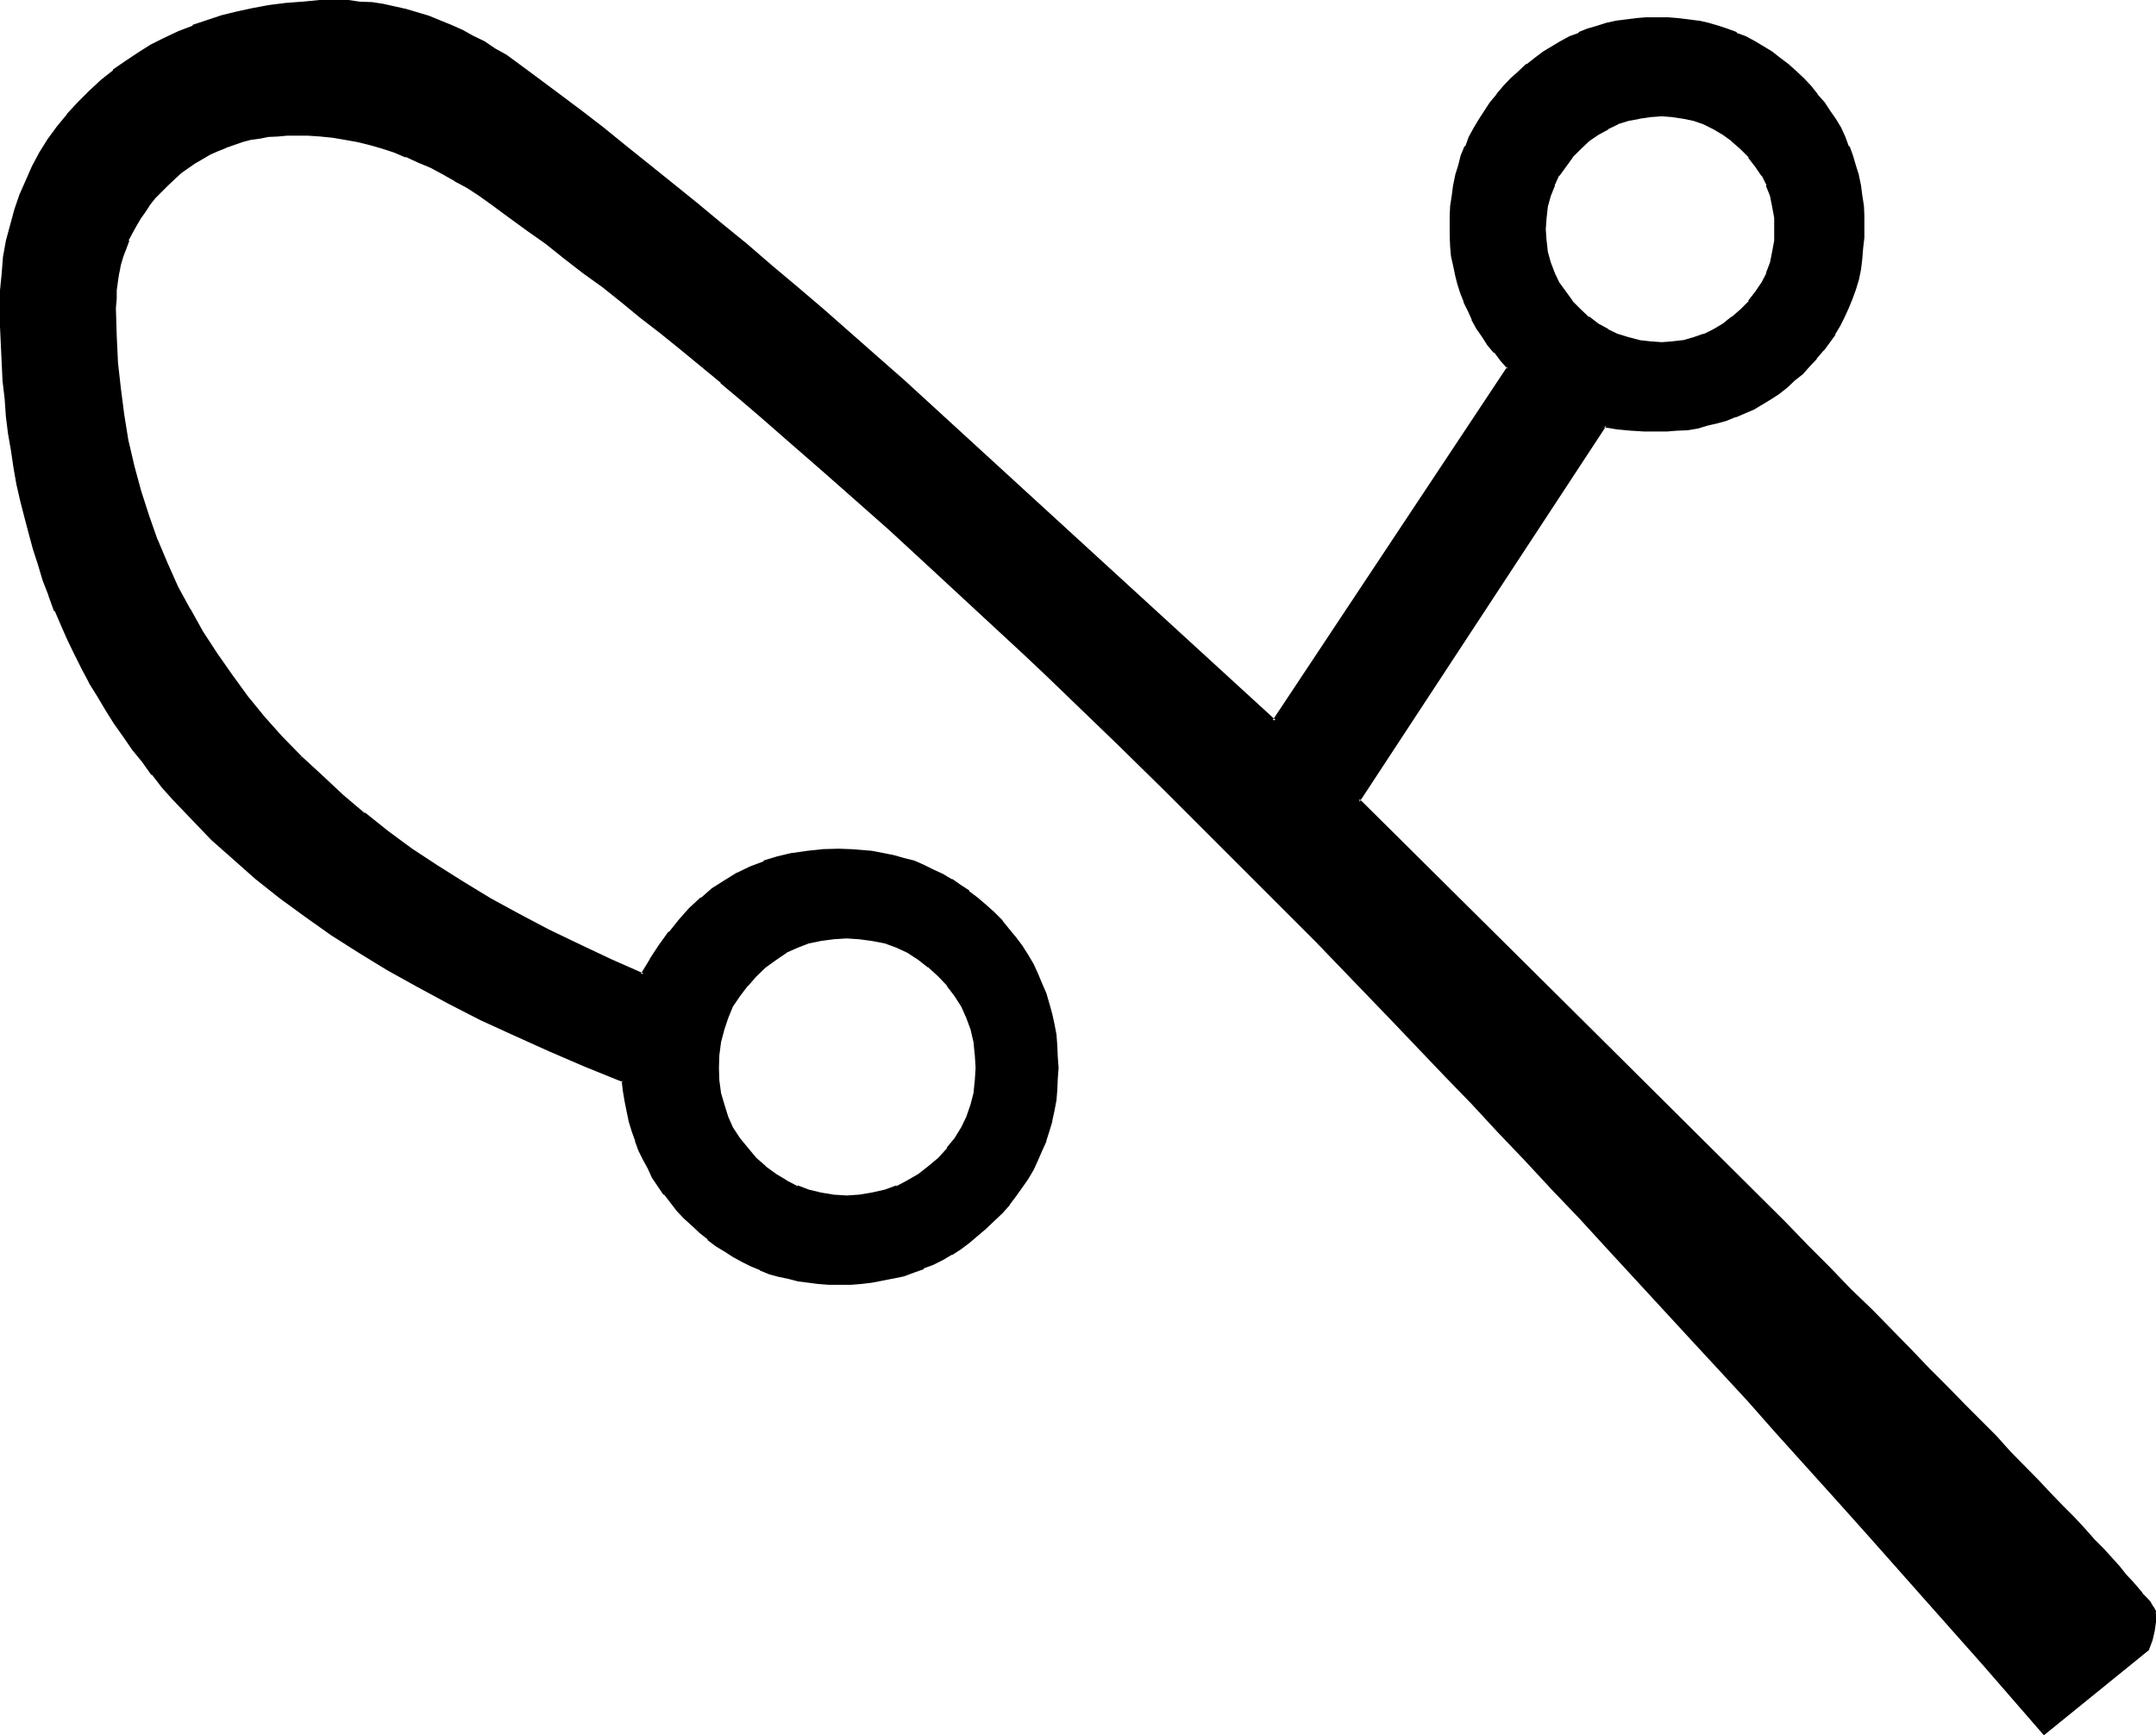 <?xml version="1.0" encoding="UTF-8" standalone="no"?>
<svg
   version="1.0"
   width="129.946mm"
   height="104.597mm"
   id="svg6"
   sodipodi:docname="Passing the River Aleph.wmf"
   xmlns:inkscape="http://www.inkscape.org/namespaces/inkscape"
   xmlns:sodipodi="http://sodipodi.sourceforge.net/DTD/sodipodi-0.dtd"
   xmlns="http://www.w3.org/2000/svg"
   xmlns:svg="http://www.w3.org/2000/svg">
  <sodipodi:namedview
     id="namedview6"
     pagecolor="#ffffff"
     bordercolor="#000000"
     borderopacity="0.25"
     inkscape:showpageshadow="2"
     inkscape:pageopacity="0.0"
     inkscape:pagecheckerboard="0"
     inkscape:deskcolor="#d1d1d1"
     inkscape:document-units="mm" />
  <defs
     id="defs1">
    <pattern
       id="WMFhbasepattern"
       patternUnits="userSpaceOnUse"
       width="6"
       height="6"
       x="0"
       y="0" />
  </defs>
  <path
     style="fill:#000000;fill-opacity:1;fill-rule:evenodd;stroke:none"
     d="m 490.848,367.488 -0.192,-0.288 -0.192,-0.48 -0.48,-0.672 -0.576,-0.768 -0.672,-0.96 -0.96,-1.152 -0.96,-1.344 -1.344,-1.44 -1.44,-1.44 -1.44,-1.728 -1.824,-2.016 -1.92,-2.112 -2.112,-2.016 -2.112,-2.496 -2.4,-2.592 -2.592,-2.496 -2.688,-2.976 -2.784,-3.072 -3.072,-3.072 -3.264,-3.36 -3.36,-3.552 -3.552,-3.552 -3.744,-3.936 -3.84,-3.84 -4.032,-4.224 -4.224,-4.128 -4.32,-4.608 -4.608,-4.512 -4.608,-4.704 -4.896,-4.992 -4.992,-4.992 -5.376,-5.376 -48.48,-48.288 -48.48,-48 56.064,-85.44 3.072,0.48 2.976,0.288 3.072,0.192 3.072,0.192 2.208,-0.192 h 2.304 l 2.4,-0.384 2.112,-0.288 2.304,-0.48 2.016,-0.672 2.304,-0.576 1.92,-0.672 4.032,-1.92 2.112,-0.96 1.824,-1.344 1.92,-1.248 1.728,-1.344 1.824,-1.44 1.728,-1.632 1.824,-1.632 1.44,-1.728 1.632,-1.824 1.248,-1.728 1.344,-1.92 1.152,-2.016 0.96,-1.92 0.96,-2.112 0.768,-2.112 0.672,-2.016 0.672,-2.304 0.48,-2.304 0.288,-2.208 0.384,-2.4 0.096,-2.496 v -2.592 -2.4 l -0.096,-2.208 -0.384,-2.496 -0.288,-2.208 -0.48,-2.304 -0.48,-2.208 -0.864,-2.112 -0.768,-2.112 -0.864,-2.112 -1.056,-1.92 -0.96,-2.112 -1.344,-1.92 -1.248,-1.824 -1.536,-1.92 -1.536,-1.824 -1.632,-1.728 -1.824,-1.632 -1.728,-1.632 -1.824,-1.44 -1.728,-1.248 -1.92,-1.344 -2.016,-1.152 -2.112,-0.96 -2.016,-0.96 -2.112,-0.768 -2.112,-0.864 -2.304,-0.48 -2.112,-0.48 -2.4,-0.48 -2.208,-0.096 -2.304,-0.192 -2.4,-0.192 -2.496,0.192 -2.4,0.192 -2.208,0.096 -2.304,0.48 -2.112,0.48 -2.208,0.48 -2.112,0.864 -1.92,0.768 -2.112,0.96 -2.112,0.96 -1.92,1.152 -2.016,1.344 -1.728,1.248 -1.92,1.44 -1.824,1.632 -1.728,1.632 -1.632,1.728 -1.632,1.824 -1.44,1.92 -1.344,1.824 -1.248,1.92 -1.152,2.112 -0.96,1.92 -0.96,2.112 -0.864,2.112 -0.768,2.112 -0.48,2.208 -0.48,2.304 -0.48,2.208 -0.192,2.496 -0.096,2.208 -0.192,2.4 0.192,2.304 v 2.304 l 0.288,2.016 0.288,2.304 0.48,2.112 0.672,2.112 0.672,1.92 0.672,2.112 0.96,1.92 0.96,1.92 1.152,1.92 1.056,2.016 1.344,1.92 1.248,1.728 1.632,1.824 1.44,1.728 -53.28,80.64 -42.24,-38.592 -42.336,-38.784 -6.144,-5.472 -6.144,-5.376 -5.952,-5.28 -5.952,-4.992 -5.952,-5.088 -5.664,-4.8 -5.664,-4.704 -5.568,-4.704 -5.472,-4.32 -5.472,-4.416 -5.184,-4.128 -5.184,-4.128 -5.184,-4.032 -4.8,-3.648 -4.992,-3.744 -4.896,-3.552 -2.4,-1.632 -2.4,-1.632 -2.592,-1.632 -2.4,-1.248 L 105.12,7.104 102.624,6.048 100.032,4.896 97.44,4.128 95.04,3.072 92.352,2.496 87.168,1.344 84.576,1.056 81.984,0.672 79.392,0.48 h -2.784 -3.84 l -3.84,0.384 -3.936,0.288 -3.744,0.48 -3.648,0.672 -3.552,0.672 -3.456,0.96 -3.36,1.152 -3.264,1.056 -3.168,1.344 -3.072,1.44 -3.072,1.632 -3.072,1.728 -2.784,2.016 -2.784,1.92 -2.688,2.208 -2.784,2.592 -2.592,2.592 -2.4,2.592 -2.304,2.88 -2.016,2.784 -1.824,3.072 -1.728,3.072 -1.536,3.264 -1.44,3.168 -1.152,3.456 -0.96,3.552 -0.768,3.552 -0.672,3.552 -0.48,3.744 -0.096,3.84 -0.192,4.032 0.192,4.224 v 4.224 l 0.096,4.032 0.384,4.128 0.288,4.032 0.48,3.936 0.48,4.032 0.48,3.84 0.768,3.936 0.672,3.648 0.864,3.744 0.768,3.936 0.96,3.552 1.152,3.648 1.152,3.552 1.152,3.456 1.248,3.552 1.248,3.36 1.536,3.36 1.44,3.264 1.632,3.264 1.536,3.168 1.824,3.264 1.728,3.072 1.824,3.072 1.92,3.072 2.112,3.072 2.112,2.88 2.208,2.976 2.304,2.688 2.304,2.976 2.4,2.688 4.32,4.704 4.512,4.512 4.896,4.512 5.184,4.416 5.28,4.128 5.856,4.224 5.856,4.224 6.24,4.032 6.624,4.032 6.816,3.936 7.104,3.84 7.296,3.744 7.776,3.552 7.872,3.552 8.256,3.552 8.544,3.168 0.192,2.592 0.48,2.304 0.288,2.304 0.672,2.208 0.672,2.304 0.576,2.208 0.96,2.112 0.864,2.112 1.152,1.92 1.056,2.112 2.592,3.744 2.976,3.744 1.632,1.728 1.728,1.632 1.824,1.632 1.728,1.632 1.824,1.248 1.92,1.248 1.92,1.344 2.112,0.96 1.92,0.96 2.112,0.96 2.112,0.864 2.112,0.576 2.112,0.48 2.208,0.48 2.304,0.384 2.208,0.288 2.496,0.192 h 2.208 2.592 l 2.592,-0.192 2.4,-0.288 2.496,-0.384 2.208,-0.48 2.4,-0.576 2.304,-0.864 2.208,-0.768 2.112,-0.96 2.112,-0.96 2.112,-1.344 2.112,-1.248 1.92,-1.344 1.92,-1.632 1.824,-1.536 1.92,-1.824 1.824,-1.728 1.536,-1.824 1.536,-1.92 1.44,-2.112 1.248,-1.92 1.152,-2.112 1.152,-1.92 0.96,-2.304 0.768,-2.112 0.864,-2.208 0.48,-2.304 0.48,-2.208 0.48,-2.496 0.288,-2.4 0.192,-2.4 v -2.592 -2.592 l -0.192,-2.4 -0.288,-2.496 -0.48,-2.4 -0.48,-2.4 -0.48,-2.304 -0.864,-2.208 -0.768,-2.304 -0.96,-2.112 -1.152,-2.208 -1.152,-2.112 -1.248,-1.92 -1.44,-2.016 -1.536,-1.92 -1.536,-1.92 -1.824,-1.728 -1.92,-1.824 -1.824,-1.632 -1.92,-1.44 -1.92,-1.44 -2.112,-1.344 -2.112,-1.056 -2.112,-1.152 -2.112,-0.96 -2.208,-0.864 -2.304,-0.768 -2.4,-0.48 -2.208,-0.48 -2.496,-0.48 -2.4,-0.384 -2.592,-0.096 h -2.592 l -3.552,0.096 -3.552,0.384 -3.36,0.48 -3.264,0.768 -3.264,0.96 -3.072,1.344 -2.88,1.248 -2.88,1.824 -2.784,1.728 -2.592,2.112 -2.592,2.4 -2.4,2.496 -2.208,2.688 -2.112,3.072 -2.112,3.264 -1.92,3.36 -7.488,-3.168 -7.104,-3.456 -6.912,-3.168 -6.816,-3.552 -6.432,-3.744 -6.144,-3.552 -6.048,-3.936 -5.76,-3.84 -5.664,-4.032 -5.184,-4.224 -5.184,-4.032 -4.704,-4.32 -4.704,-4.416 -4.128,-4.512 L 60,163.392 56.16,158.688 52.416,154.08 48.96,148.992 45.984,144 l -2.976,-4.992 -2.688,-5.184 -2.592,-5.28 -2.112,-5.568 -2.112,-5.28 -1.824,-5.664 -1.44,-5.664 -1.248,-5.856 -1.152,-5.76 -0.768,-5.952 -0.48,-6.144 -0.576,-6.144 v -6.336 -2.112 l 0.192,-2.112 0.192,-1.92 0.288,-1.92 0.48,-1.92 0.48,-2.016 0.672,-1.728 0.672,-1.824 0.768,-1.728 0.96,-1.632 0.96,-1.632 1.152,-1.728 1.152,-1.632 1.152,-1.44 1.44,-1.44 1.44,-1.536 1.44,-1.44 1.632,-1.248 1.632,-1.152 1.632,-1.152 1.632,-1.152 1.728,-0.768 1.824,-0.96 1.728,-0.672 1.92,-0.672 1.92,-0.576 2.016,-0.48 1.92,-0.384 2.112,-0.288 2.112,-0.288 2.112,-0.192 h 2.016 2.784 l 2.88,0.288 2.784,0.192 2.784,0.48 2.688,0.48 2.784,0.768 2.88,0.864 2.784,0.96 2.688,0.96 2.976,1.152 2.688,1.248 2.784,1.44 2.88,1.536 2.784,1.728 2.688,1.824 2.976,1.92 4.032,2.88 4.224,3.072 4.128,3.072 4.224,3.264 4.416,3.168 4.128,3.456 4.416,3.36 4.512,3.552 4.32,3.552 4.512,3.744 9.216,7.584 4.704,3.84 4.704,4.128 4.704,4.032 4.8,4.128 4.896,4.224 4.8,4.416 9.888,8.736 9.984,9.12 5.184,4.704 4.992,4.896 5.376,4.8 5.184,4.896 5.28,4.992 5.376,5.184 5.376,5.184 5.28,5.184 5.472,5.28 5.568,5.376 5.472,5.664 5.664,5.472 5.664,5.664 5.664,5.664 5.76,5.76 5.856,5.856 11.616,12.096 5.856,6.144 5.952,6.144 5.952,6.336 6.144,6.24 5.952,6.528 6.144,6.432 6.144,6.624 6.336,6.624 6.336,6.816 6.24,6.72 6.336,7.008 6.432,6.912 6.528,7.104 6.432,7.104 6.432,7.104 6.624,7.296 6.624,7.488 6.624,7.392 6.816,7.584 6.816,7.584 6.72,7.776 6.816,7.584 13.92,15.84 23.424,-19.104 0.672,-2.016 0.48,-2.112 0.288,-1.92 z m -276.864,-145.44 2.112,2.304 1.632,2.208 1.632,2.592 1.248,2.592 0.864,2.592 0.576,2.976 0.48,2.88 0.192,3.072 -0.192,3.072 -0.48,2.688 -0.576,2.784 -0.864,2.784 -1.248,2.4 -1.632,2.4 -1.632,2.4 -2.112,2.112 -2.208,2.112 -2.304,1.824 -2.592,1.44 -2.592,1.248 -2.688,0.96 -2.784,0.672 -3.072,0.384 -2.88,0.096 -3.072,-0.096 -2.784,-0.384 -2.784,-0.672 -2.688,-0.96 -2.592,-1.248 -2.304,-1.44 -2.4,-1.824 -2.208,-2.112 -2.016,-2.112 -1.728,-2.4 -1.632,-2.4 -1.152,-2.4 -0.96,-2.784 -0.672,-2.784 -0.48,-2.688 -0.096,-3.072 0.096,-3.072 0.48,-2.88 0.672,-2.976 0.96,-2.592 1.152,-2.592 1.632,-2.592 1.728,-2.208 2.016,-2.304 2.208,-2.112 2.4,-1.728 2.304,-1.44 2.592,-1.344 2.688,-0.768 2.784,-0.672 2.784,-0.48 3.072,-0.192 2.88,0.192 3.072,0.48 2.784,0.672 2.688,0.768 2.592,1.344 2.592,1.44 2.304,1.728 z m 182.784,-188.352 1.92,1.92 1.44,2.112 1.536,2.112 1.056,2.208 0.864,2.4 0.576,2.496 0.384,2.592 0.192,2.688 -0.192,2.784 -0.384,2.4 -0.576,2.592 -0.864,2.304 -1.056,2.208 -1.536,2.304 -1.44,1.92 -1.92,2.112 -2.112,1.728 -2.112,1.44 -2.112,1.344 -2.208,1.152 -2.304,0.768 -2.4,0.672 -2.4,0.288 -2.592,0.192 -2.592,-0.192 -2.592,-0.288 -2.592,-0.672 -2.4,-0.768 -2.304,-1.152 -2.208,-1.344 -2.112,-1.44 -1.92,-1.728 -2.016,-2.112 -1.536,-1.92 -1.344,-2.304 -1.152,-2.208 -0.768,-2.304 -0.672,-2.592 -0.288,-2.4 -0.192,-2.784 0.192,-2.688 0.288,-2.592 0.672,-2.496 0.768,-2.4 1.152,-2.208 1.344,-2.112 1.536,-2.112 2.016,-1.92 1.92,-1.824 2.112,-1.44 2.208,-1.44 2.304,-0.96 2.4,-0.864 2.592,-0.672 2.592,-0.288 2.592,-0.192 2.592,0.192 2.4,0.288 2.4,0.672 2.304,0.864 2.208,0.96 2.112,1.44 2.112,1.44 z"
     id="path1" />
  <path
     style="fill:#000000;fill-opacity:1;fill-rule:evenodd;stroke:none"
     d="m 213.696,222.432 2.112,2.208 -0.192,-0.096 1.824,2.4 1.536,2.4 1.152,2.592 0.96,2.592 0.672,2.88 0.288,2.976 v -0.192 l 0.192,3.072 -0.192,3.072 v -0.192 l -0.288,2.88 -0.672,2.592 -0.96,2.784 -1.152,2.4 -1.536,2.496 -1.824,2.208 h 0.192 l -2.112,2.304 -2.304,1.92 -2.208,1.728 -2.496,1.44 -2.496,1.344 v -0.192 l -2.592,0.96 -2.976,0.672 -2.88,0.48 -2.88,0.192 -3.072,-0.192 h 0.096 l -2.88,-0.48 -2.784,-0.672 -2.496,-0.96 v 0.192 l -2.592,-1.344 h 0.096 l -2.4,-1.44 -2.4,-1.728 h 0.096 l -2.208,-1.92 -1.92,-2.304 -1.824,-2.208 -1.632,-2.496 -1.056,-2.4 -0.864,-2.784 -0.768,-2.592 -0.384,-2.88 v 0.192 l -0.096,-3.072 0.096,-3.072 v 0.192 l 0.384,-2.976 0.768,-2.88 0.864,-2.592 1.056,-2.592 1.632,-2.4 1.824,-2.4 v 0.096 l 1.92,-2.208 2.208,-2.112 -0.096,0.096 2.4,-1.728 2.4,-1.632 h -0.096 l 2.592,-1.152 2.496,-0.96 2.784,-0.576 2.88,-0.384 h -0.096 l 3.072,-0.192 2.88,0.192 2.88,0.384 2.976,0.576 2.592,0.96 2.496,1.152 2.496,1.632 2.208,1.728 v -0.096 l 2.304,2.112 0.672,-0.672 -2.304,-1.92 v -0.192 l -2.4,-1.728 -2.496,-1.536 h -0.096 l -2.592,-1.248 -2.784,-0.96 -2.88,-0.672 -2.88,-0.48 h -0.192 -2.88 -3.072 l -2.976,0.48 -2.688,0.672 -2.784,0.96 -2.592,1.248 -2.4,1.536 -2.4,1.728 v 0.192 l -2.304,1.92 -1.92,2.304 h -0.192 l -1.728,2.4 -1.44,2.4 v 0.192 l -1.344,2.592 -0.96,2.688 -0.672,2.976 -0.48,2.88 v 3.072 3.072 l 0.48,2.88 0.672,2.784 0.96,2.592 v 0.096 l 1.344,2.496 v 0.096 l 1.44,2.496 1.728,2.208 0.192,0.192 1.92,2.112 2.304,2.112 2.4,1.728 2.4,1.632 2.592,1.152 v 0.096 l 2.784,0.864 2.688,0.672 2.976,0.48 3.072,0.096 2.88,-0.096 h 0.192 l 2.88,-0.48 2.88,-0.672 2.784,-0.864 v -0.096 l 2.592,-1.152 h 0.096 l 2.496,-1.632 2.4,-1.728 2.304,-2.112 1.92,-2.112 0.096,-0.192 1.824,-2.208 1.44,-2.496 v -0.096 l 1.344,-2.496 v -0.096 l 0.96,-2.592 0.576,-2.784 0.48,-2.88 v -3.072 -3.072 l -0.48,-2.88 -0.576,-2.976 -0.96,-2.688 -1.344,-2.592 v -0.192 l -1.44,-2.4 -1.824,-2.4 h -0.096 l -1.92,-2.304 z"
     id="path2" />
  <path
     style="fill:#000000;fill-opacity:1;fill-rule:evenodd;stroke:none"
     d="m 396.48,33.984 1.92,1.92 h -0.192 l 1.632,2.112 1.44,2.112 v -0.192 l 1.152,2.304 h -0.192 l 0.96,2.4 0.48,2.4 0.48,2.592 v -0.096 2.688 2.784 -0.192 l -0.48,2.592 -0.48,2.4 -0.96,2.496 0.192,-0.192 -1.152,2.208 -1.44,2.112 -1.632,2.112 h 0.192 l -1.92,1.92 -2.112,1.824 0.096,-0.192 -2.016,1.632 -2.112,1.248 -2.304,1.152 v -0.096 l -2.208,0.768 -2.304,0.672 -2.592,0.288 h 0.192 l -2.592,0.192 -2.592,-0.192 -2.592,-0.288 h 0.192 l -2.592,-0.672 -2.496,-0.768 0.192,0.096 -2.4,-1.152 h 0.192 l -2.304,-1.248 -2.112,-1.632 v 0.192 l -1.92,-1.824 -1.92,-1.92 h 0.096 l -1.536,-2.112 -1.536,-2.112 -1.056,-2.208 0.096,0.192 -0.96,-2.496 -0.672,-2.4 -0.288,-2.592 v 0.192 l -0.192,-2.784 0.192,-2.688 v 0.096 l 0.288,-2.592 0.672,-2.4 0.96,-2.4 h -0.096 l 1.056,-2.304 v 0.192 l 1.536,-2.112 1.536,-2.112 h -0.096 l 1.92,-1.92 1.92,-1.824 2.112,-1.44 2.304,-1.248 h -0.192 l 2.4,-1.152 h -0.192 l 2.496,-0.768 2.592,-0.48 h -0.192 l 2.592,-0.384 2.592,-0.192 2.592,0.192 h -0.192 l 2.592,0.384 2.304,0.48 2.208,0.768 2.304,1.152 2.112,1.248 2.016,1.44 h -0.096 l 2.112,1.824 0.576,-0.672 -2.016,-1.728 -2.112,-1.632 -2.112,-1.344 h -0.192 l -2.304,-0.96 v -0.096 l -2.208,-0.864 -2.4,-0.672 -2.592,-0.288 -2.592,-0.192 -2.592,0.192 h -0.192 l -2.592,0.288 -2.592,0.672 -2.208,0.864 -0.192,0.096 -2.208,0.96 -2.304,1.344 -2.112,1.632 h -0.192 l -1.92,1.728 -1.92,1.92 v 0.192 l -1.632,2.112 -1.44,2.112 -0.96,2.208 -0.192,0.192 -0.768,2.304 -0.672,2.592 -0.288,2.592 -0.192,2.688 0.192,2.784 0.288,2.592 0.672,2.4 0.768,2.4 h 0.192 l 0.96,2.304 V 64.8 l 1.44,2.112 1.632,2.112 1.92,2.112 1.92,1.632 0.192,0.192 2.112,1.44 2.304,1.44 2.208,0.96 h 0.192 l 2.208,0.96 2.592,0.48 2.592,0.384 h 0.192 l 2.592,0.096 2.592,-0.096 2.592,-0.384 2.4,-0.48 2.208,-0.96 2.304,-0.96 h 0.192 l 2.112,-1.44 2.112,-1.44 v -0.192 l 2.016,-1.632 1.824,-2.112 h 0.192 l 1.536,-2.112 1.344,-2.112 v -0.096 l 1.152,-2.304 h 0.096 l 0.864,-2.4 0.672,-2.4 0.288,-2.592 0.192,-2.784 -0.192,-2.688 -0.288,-2.592 -0.672,-2.592 -0.864,-2.304 -0.096,-0.192 -1.152,-2.208 -1.344,-2.112 -1.536,-2.112 -0.192,-0.192 -1.824,-1.92 z"
     id="path3" />
  <path
     style="fill:#000000;fill-opacity:1;fill-rule:evenodd;stroke:none"
     d="m 491.136,367.488 v -0.48 l -0.288,-0.48 v -0.096 l -0.48,-0.672 -0.48,-0.864 -0.864,-0.96 -0.96,-0.96 v -0.096 l -0.96,-1.152 -1.248,-1.44 -1.536,-1.632 -1.44,-1.824 -1.728,-1.92 -1.92,-2.112 -2.112,-2.112 -2.112,-2.4 -2.4,-2.592 -2.592,-2.592 -2.784,-2.88 -2.88,-3.072 -6.336,-6.432 -3.264,-3.648 -7.2,-7.2 -3.936,-4.032 -4.032,-4.032 -4.224,-4.416 -8.832,-9.024 -4.896,-4.704 -4.8,-4.992 -4.992,-4.992 -5.184,-5.376 -48.48,-48.192 -48.48,-48.096 v 0.672 l 56.256,-85.728 -0.576,0.384 2.976,0.48 3.072,0.288 3.072,0.192 h 3.072 2.208 l 2.304,-0.192 h 0.192 l 2.208,-0.096 2.304,-0.384 2.208,-0.672 2.112,-0.48 2.112,-0.576 2.112,-0.864 h 0.192 l 4.032,-1.728 1.92,-1.152 1.92,-1.152 1.92,-1.248 1.824,-1.44 1.728,-1.632 1.824,-1.44 1.632,-1.824 1.536,-1.632 v -0.096 l 1.536,-1.824 h 0.096 l 1.344,-1.824 1.248,-1.728 v -0.192 l 1.152,-1.92 0.96,-1.92 0.96,-2.112 0.864,-2.112 0.768,-2.112 0.672,-2.208 0.48,-2.304 0.288,-2.4 0.192,-2.4 0.288,-2.496 v -2.592 -2.4 l -0.096,-2.208 -0.384,-2.496 -0.288,-2.208 -0.48,-2.304 V 39.84 l -0.672,-2.112 -0.672,-2.304 -0.768,-2.112 h -0.192 l -0.768,-2.112 -0.96,-2.112 -1.152,-1.92 -1.344,-1.92 -1.248,-1.92 -1.632,-1.824 v -0.096 l -1.44,-1.824 -1.632,-1.728 -1.728,-1.632 -1.824,-1.632 -1.92,-1.44 -1.824,-1.44 -1.92,-1.152 -1.92,-1.152 -2.112,-1.152 -2.112,-0.768 V 7.296 l -2.112,-0.768 -2.016,-0.672 -2.304,-0.672 -2.112,-0.48 h -0.192 l -2.208,-0.288 -2.4,-0.288 -2.304,-0.192 h -2.4 -2.496 -0.096 l -2.304,0.192 -2.208,0.288 -2.304,0.288 -2.208,0.48 -2.112,0.672 -2.304,0.672 -1.92,0.768 v 0.192 l -2.112,0.768 -2.112,1.152 -1.92,1.152 -1.92,1.152 -1.92,1.44 -1.824,1.44 h -0.192 l -1.728,1.632 -1.824,1.632 -1.632,1.728 -1.536,1.824 v 0.096 l -1.536,1.824 -1.248,1.92 -1.248,1.92 -1.152,1.92 -1.152,2.112 -0.768,2.112 H 333.6 l -0.864,2.112 -0.576,2.304 -0.672,2.112 v 0.096 l -0.48,2.304 -0.288,2.208 -0.384,2.496 -0.096,2.208 v 2.4 2.304 l 0.096,2.304 0.192,2.208 0.48,2.112 0.48,2.304 0.48,1.92 0.672,2.112 0.768,1.92 v 0.192 l 0.96,1.92 0.864,1.92 v 0.192 l 1.056,1.92 1.344,1.92 1.152,1.824 1.44,1.728 h 0.192 l 1.44,1.92 1.632,1.824 -0.192,-0.48 -53.376,80.448 h 0.672 L 248.448,125.472 206.112,86.688 199.776,81.12 187.68,70.464 l -5.856,-4.992 -5.952,-4.992 -5.664,-4.896 -5.664,-4.608 -5.664,-4.704 -5.472,-4.416 -5.376,-4.32 -5.28,-4.224 -5.184,-4.224 -4.992,-3.84 -4.992,-3.744 -4.896,-3.648 -4.8,-3.552 L 115.392,12.48 112.8,11.04 110.4,9.408 107.808,8.16 105.408,6.816 102.816,5.664 100.224,4.608 97.632,3.552 95.04,2.784 92.448,2.016 87.264,0.864 84.768,0.48 81.984,0.384 79.392,0 h -2.784 -3.84 l -3.84,0.384 H 68.736 L 64.992,0.672 61.248,1.152 57.6,1.824 54.048,2.592 50.496,3.456 47.04,4.608 43.872,5.664 v 0.192 l -3.264,1.248 -3.264,1.536 -3.072,1.536 -2.88,1.824 0.48,0.768 2.88,-1.728 3.072,-1.632 3.072,-1.44 3.264,-1.44 v 0.096 l 3.264,-1.248 3.36,-0.96 3.36,-0.96 3.552,-0.864 3.744,-0.576 3.552,-0.48 3.936,-0.384 3.84,-0.096 3.84,-0.192 2.784,0.192 2.592,0.096 h -0.192 l 2.784,0.192 2.592,0.48 5.184,1.152 H 92.16 l 2.784,0.576 2.4,0.864 2.592,0.96 2.592,0.96 2.4,1.152 2.592,1.248 2.4,1.44 2.4,1.536 2.592,1.536 2.496,1.824 4.8,3.552 4.896,3.552 4.992,3.84 4.992,3.936 5.184,4.032 5.28,4.224 5.376,4.32 5.472,4.416 5.472,4.608 5.856,4.704 h -0.192 l 5.856,4.896 5.76,4.992 6.048,4.992 12.096,10.656 6.144,5.472 42.528,38.784 42.336,38.976 53.76,-81.312 -1.728,-2.016 v 0.096 l -1.44,-1.92 h 0.096 l -1.44,-1.824 -1.248,-1.728 -1.152,-1.92 -1.152,-1.92 -0.96,-2.016 -0.768,-1.92 -0.672,-2.112 -0.864,-1.92 -0.48,-2.112 -0.48,-2.112 -0.288,-2.112 -0.288,-2.016 -0.192,-2.304 v -2.304 -2.4 0.192 l 0.192,-2.4 0.288,-2.496 0.288,-2.208 0.48,-2.304 v 0.192 l 0.672,-2.304 0.864,-2.112 0.768,-2.016 h -0.192 l 0.96,-2.112 0.96,-2.016 1.152,-1.92 1.344,-1.92 1.248,-1.92 1.44,-1.824 1.632,-1.728 1.632,-1.824 1.824,-1.536 1.728,-1.632 1.824,-1.44 1.92,-1.344 1.92,-1.248 h -0.192 l 1.92,-1.152 2.112,-0.96 2.112,-0.96 1.92,-0.672 2.112,-0.864 2.112,-0.576 2.304,-0.48 2.208,-0.384 2.304,-0.288 2.208,-0.192 h 2.496 2.4 -0.192 l 2.496,0.192 2.208,0.288 2.304,0.384 2.208,0.48 2.112,0.576 2.304,0.864 2.112,0.672 h -0.192 l 2.112,0.96 2.112,0.96 1.92,1.152 h -0.192 l 1.92,1.248 1.824,1.344 1.92,1.44 h -0.192 l 1.824,1.632 1.728,1.536 1.632,1.824 1.632,1.728 1.44,1.824 h -0.096 l 1.44,1.92 1.152,1.92 1.056,1.92 1.152,2.016 0.768,2.112 h -0.096 l 0.768,2.016 0.864,2.112 0.48,2.304 v -0.192 l 0.48,2.304 0.48,2.208 0.288,2.496 v 2.208 l 0.192,2.4 -0.192,2.592 -0.192,2.496 -0.096,2.4 -0.48,2.208 -0.48,2.304 -0.48,2.112 -0.864,2.112 -0.768,2.112 -0.864,2.112 -1.056,1.92 -0.96,1.92 -1.344,1.728 -1.44,1.824 h 0.192 l -1.536,1.728 -1.536,1.824 -1.824,1.632 -1.728,1.632 h 0.096 l -1.728,1.44 v -0.192 l -1.92,1.44 -1.824,1.344 -1.92,1.056 -1.92,1.152 -4.032,1.824 h 0.096 l -2.112,0.768 -2.208,0.672 -2.112,0.48 -2.112,0.48 -2.304,0.288 -2.208,0.384 -2.304,0.096 h -2.208 -3.072 l -3.072,-0.096 h 0.096 l -3.072,-0.48 -3.168,-0.48 -56.544,86.112 48.768,48.192 48.48,48.288 5.376,5.184 4.992,5.184 4.8,4.992 4.704,4.704 8.928,9.024 4.128,4.224 4.032,4.128 3.936,3.936 7.296,7.392 3.36,3.552 6.336,6.528 2.688,3.072 2.784,2.88 2.592,2.592 2.4,2.592 2.112,2.4 2.112,2.112 1.92,2.112 1.824,1.92 1.536,1.632 1.344,1.632 1.248,1.44 0.96,1.248 1.056,0.96 0.576,0.96 0.672,0.864 0.48,0.672 0.192,0.48 v -0.192 0.288 z"
     id="path4" />
  <path
     style="fill:#000000;fill-opacity:1;fill-rule:evenodd;stroke:none"
     d="m 31.392,12 -2.88,1.92 -2.784,1.92 v 0.192 l -2.688,2.112 -2.784,2.592 -2.592,2.592 -2.4,2.592 v 0.096 l -2.304,2.784 -2.112,2.88 -1.92,3.072 -1.632,3.072 -1.44,3.264 -1.44,3.264 -1.152,3.36 -0.96,3.552 -0.96,3.552 L 0.672,58.56 0.384,62.304 0,66.144 v 4.032 4.224 l 0.192,4.224 0.192,4.032 0.192,4.128 0.48,4.032 0.288,4.128 0.48,3.84 0.672,3.84 0.576,3.936 0.672,3.84 0.864,3.744 0.96,3.744 0.96,3.648 0.96,3.552 1.152,3.552 1.056,3.552 1.344,3.456 v 0.096 l 1.248,3.456 h 0.192 l 1.44,3.36 1.44,3.264 1.536,3.168 1.728,3.456 1.632,3.072 v 0.096 l 1.92,3.072 1.824,3.072 1.92,3.072 2.112,2.976 2.112,3.072 2.208,2.688 2.112,2.976 h 0.192 l 2.208,2.88 2.496,2.784 4.32,4.512 4.512,4.704 4.896,4.32 5.088,4.512 5.568,4.416 5.664,4.128 5.952,4.224 6.336,4.032 6.432,3.936 6.912,3.84 7.104,3.84 7.296,3.744 7.776,3.552 7.872,3.552 8.256,3.552 8.544,3.456 -0.288,-0.384 0.288,2.4 0.384,2.304 0.48,2.4 0.48,2.304 0.672,2.208 0.768,2.112 v 0.192 l 0.768,2.112 1.056,2.112 1.056,1.92 0.96,2.112 2.592,3.84 h 0.192 l 2.88,3.744 1.632,1.728 1.824,1.632 1.728,1.632 1.824,1.44 v 0.192 l 1.92,1.44 1.92,1.152 1.92,1.248 2.112,1.152 1.92,0.96 2.112,0.864 v 0.096 l 2.112,0.864 2.112,0.576 2.304,0.48 2.208,0.576 2.304,0.288 2.208,0.288 2.496,0.192 h 2.208 2.592 0.192 l 2.4,-0.192 2.4,-0.288 2.496,-0.48 2.4,-0.48 2.4,-0.48 2.304,-0.864 2.208,-0.768 v -0.192 l 2.112,-0.768 2.304,-1.152 1.92,-1.152 h 0.192 l 1.92,-1.248 1.92,-1.44 1.92,-1.632 1.92,-1.632 1.92,-1.824 1.824,-1.728 1.632,-1.824 v -0.096 l 1.44,-1.92 1.44,-2.016 1.344,-1.92 1.248,-2.112 0.96,-2.112 0.96,-2.208 0.96,-2.112 v -0.192 l 0.672,-2.112 0.672,-2.208 v -0.192 l 0.48,-2.208 0.48,-2.496 0.192,-2.4 0.096,-2.4 0.192,-2.592 -0.192,-2.592 -0.096,-2.4 -0.192,-2.592 -0.48,-2.496 -0.48,-2.208 -0.672,-2.4 -0.672,-2.304 -0.96,-2.208 -0.96,-2.304 -0.96,-2.112 -1.248,-2.112 -1.344,-2.112 -1.44,-1.92 -1.44,-1.728 -1.632,-2.016 v -0.096 l -1.824,-1.824 -1.92,-1.728 -1.92,-1.632 -1.92,-1.44 v -0.192 l -1.92,-1.248 -1.92,-1.344 h -0.192 l -1.92,-1.152 -2.304,-1.056 -2.112,-1.056 -2.208,-0.96 -2.304,-0.576 -2.4,-0.672 -2.4,-0.48 -2.496,-0.48 -2.4,-0.192 -2.4,-0.192 h -0.192 l -2.592,-0.096 -3.552,0.096 -3.552,0.384 -3.36,0.48 h -0.192 l -3.264,0.768 -3.168,0.96 v 0.192 l -3.072,1.152 -2.976,1.44 h -0.096 l -2.784,1.728 -2.88,1.824 -2.4,2.112 h -0.192 l -2.592,2.4 -2.304,2.592 -2.208,2.784 h -0.192 l -2.208,3.072 -2.016,3.072 v 0.096 l -2.112,3.456 0.672,-0.192 -7.392,-3.264 -7.104,-3.36 -7.008,-3.36 -6.72,-3.552 -6.528,-3.552 -6.144,-3.744 -5.952,-3.744 -5.856,-3.84 -5.472,-4.032 -5.28,-4.224 v 0.192 l -4.992,-4.224 -4.704,-4.416 -4.704,-4.32 -0.48,0.48 4.512,4.512 4.8,4.32 5.088,4.128 v 0.096 l 5.28,4.032 5.472,4.032 5.856,3.936 5.952,3.84 6.144,3.744 h 0.192 l 6.432,3.552 6.816,3.552 6.816,3.36 7.2,3.456 7.776,3.168 2.112,-3.648 2.112,-3.072 2.304,-3.072 h -0.192 l 2.208,-2.784 2.496,-2.592 2.592,-2.208 2.592,-2.112 v 0.096 l 2.688,-1.92 2.784,-1.632 2.88,-1.44 3.072,-1.248 v 0.096 l 3.072,-0.96 3.36,-0.768 3.456,-0.672 3.36,-0.288 h 3.552 2.592 l 2.4,0.096 2.592,0.384 2.496,0.288 2.208,0.48 2.304,0.672 2.208,0.768 2.304,0.864 2.112,0.768 2.112,1.152 2.016,1.152 2.016,1.248 1.92,1.44 1.92,1.536 1.92,1.536 1.824,1.824 1.728,1.728 1.632,2.016 1.44,1.728 1.44,1.92 1.152,2.112 1.344,2.112 v -0.192 l 0.96,2.304 1.152,2.112 h -0.192 l 0.768,2.208 0.864,2.304 0.576,2.304 0.48,2.208 0.384,2.4 0.288,2.496 0.192,2.592 v -0.192 l 0.192,2.592 -0.192,2.592 -0.192,2.4 -0.288,2.304 -0.384,2.4 -0.48,2.4 v -0.192 l -0.576,2.304 -0.864,2.304 -0.768,2.016 h 0.192 l -1.152,2.112 -0.96,2.112 -1.344,2.112 -1.152,1.92 -1.44,1.92 -1.632,2.016 h 0.192 l -1.632,1.728 -1.728,1.92 -1.824,1.824 -1.92,1.44 -1.92,1.632 v -0.192 l -1.92,1.44 -2.016,1.344 -2.016,1.152 -2.112,1.056 -2.112,0.96 v -0.096 l -2.304,0.96 -2.208,0.672 -2.304,0.576 -2.208,0.48 -2.496,0.48 -2.592,0.192 -2.4,0.192 -2.592,0.192 -2.208,-0.192 h -2.496 0.192 l -2.304,-0.384 -2.4,-0.48 -2.112,-0.288 -2.112,-0.672 -2.016,-0.576 -2.304,-0.864 0.192,0.192 -2.112,-0.96 -1.92,-0.96 -2.112,-0.96 h 0.096 l -1.92,-1.344 -1.92,-1.248 -1.92,-1.536 v 0.192 l -1.824,-1.632 -1.728,-1.632 -1.632,-1.536 -1.632,-1.824 v 0.192 l -3.072,-3.744 h 0.192 l -2.592,-3.84 v 0.096 l -1.152,-2.016 -0.96,-2.016 -0.96,-2.112 -0.864,-2.016 -0.576,-2.112 -0.864,-2.304 -0.48,-2.208 -0.48,-2.304 -0.288,-2.4 -0.384,-2.592 -8.64,-3.552 -8.256,-3.456 -7.968,-3.552 -7.584,-3.648 -7.392,-3.744 -7.104,-3.744 -6.816,-3.84 -6.432,-4.032 -6.336,-4.032 -5.952,-4.224 -5.664,-4.224 -5.472,-4.224 h 0.096 l -5.184,-4.32 -4.8,-4.512 -4.704,-4.512 -4.224,-4.704 -2.4,-2.784 -2.4,-2.88 0.096,0.192 -2.208,-2.976 -2.304,-2.688 -2.112,-3.072 -1.92,-2.976 -1.92,-3.072 -1.92,-3.072 -1.824,-3.072 -1.728,-3.168 -1.632,-3.264 -1.44,-3.264 -1.632,-3.168 -1.44,-3.456 h 0.096 l -1.44,-3.36 -1.248,-3.552 -1.152,-3.36 -1.152,-3.552 -0.96,-3.744 -0.96,-3.552 -0.768,-3.744 -0.864,-3.744 -0.768,-3.84 -0.672,-3.744 -0.48,-3.84 -0.48,-4.032 -0.48,-4.032 -0.288,-4.032 v 0.096 L 1.152,82.656 1.056,78.624 0.864,74.4 v -4.224 -4.032 0.192 L 1.152,62.4 1.632,58.656 2.304,55.008 3.072,51.456 4.128,48 5.184,44.64 6.528,41.376 7.968,38.208 9.696,35.136 v 0.096 l 2.016,-3.072 1.92,-2.88 2.208,-2.784 2.304,-2.688 2.784,-2.4 2.688,-2.592 H 23.52 l 2.688,-2.304 v 0.192 l 2.784,-2.112 2.88,-1.824 z"
     id="path5" />
  <path
     style="fill:#000000;fill-opacity:1;fill-rule:evenodd;stroke:none"
     d="m 68.736,172.32 -4.416,-4.512 -4.032,-4.512 -3.84,-4.704 -3.552,-4.896 -3.36,-4.8 -3.264,-4.992 -2.88,-5.184 v 0.096 l -2.784,-5.088 -2.4,-5.376 -2.304,-5.472 v 0.096 l -1.92,-5.472 -1.824,-5.664 -1.536,-5.664 -1.344,-5.76 v 0.096 L 28.32,94.56 27.552,88.608 26.88,82.656 26.592,76.512 26.4,70.176 26.592,68.064 v -2.112 0.192 l 0.288,-2.112 0.288,-1.92 v 0.192 l 0.384,-2.016 0.576,-1.92 0.672,-1.728 0.672,-1.824 H 29.28 l 0.864,-1.632 0.96,-1.728 0.96,-1.632 1.152,-1.632 1.056,-1.632 1.152,-1.44 1.44,-1.44 1.44,-1.44 1.536,-1.44 1.44,-1.344 1.632,-1.152 1.536,-1.056 1.824,-1.056 1.632,-0.96 1.728,-0.768 1.92,-0.768 h -0.096 l 1.92,-0.672 1.92,-0.672 1.824,-0.48 2.112,-0.288 1.92,-0.384 2.112,-0.096 2.112,-0.192 h 2.016 2.784 l 2.88,0.192 H 72.96 l 2.88,0.288 2.784,0.48 2.688,0.48 2.784,0.672 2.688,0.768 2.976,0.96 2.688,1.152 -0.096,-0.192 2.88,1.344 2.784,1.152 2.688,1.44 2.88,1.632 h -0.096 l 2.88,1.536 2.784,1.824 2.688,1.92 4.032,2.976 4.224,3.072 4.224,2.976 4.32,3.456 4.224,3.264 4.416,3.168 4.32,3.456 4.32,3.552 4.608,3.552 4.512,3.648 9.216,7.584 h -0.192 l 4.704,3.936 4.704,4.032 4.608,4.032 9.696,8.448 4.896,4.32 9.888,8.736 9.984,9.216 15.552,14.4 5.184,4.8 5.28,4.992 5.376,5.184 10.752,10.368 5.376,5.28 5.472,5.376 5.472,5.472 5.664,5.664 11.328,11.328 5.856,5.856 5.76,5.76 17.472,18.144 5.952,6.24 6.048,6.336 6.144,6.336 5.952,6.432 6.144,6.432 6.144,6.624 6.336,6.624 6.24,6.816 19.104,20.736 12.96,14.016 6.432,7.296 13.248,14.688 6.624,7.392 6.816,7.68 6.72,7.584 6.816,7.68 6.816,7.68 14.016,16.128 23.904,-19.392 0.864,-2.304 0.48,-2.112 0.288,-2.016 v -2.016 h -0.768 l -0.192,2.016 v -0.192 l -0.288,2.112 v -0.192 l -0.48,2.112 -0.672,2.208 0.192,-0.288 -23.52,19.104 h 0.672 l -13.92,-15.744 -6.72,-7.68 -6.816,-7.776 -6.816,-7.584 -6.72,-7.488 -6.624,-7.584 -13.248,-14.688 -6.528,-7.104 -12.864,-14.208 -19.296,-20.736 -6.144,-6.72 -6.24,-6.624 -6.144,-6.624 -6.144,-6.528 -6.048,-6.432 -6.144,-6.336 -5.952,-6.24 -5.952,-6.144 -17.664,-18.144 -5.76,-5.952 -5.664,-5.856 -11.328,-11.328 -5.664,-5.472 -5.472,-5.472 -5.472,-5.472 -5.568,-5.376 -10.656,-10.368 -5.28,-5.088 -5.376,-5.088 -5.184,-4.8 -15.456,-14.4 -10.08,-9.216 -9.792,-8.736 -4.896,-4.32 -9.696,-8.448 -4.704,-4.032 -4.608,-4.032 -4.704,-3.84 -9.216,-7.584 -4.512,-3.744 -4.512,-3.552 -4.416,-3.552 -4.32,-3.456 -4.416,-3.36 -4.224,-3.264 -4.32,-3.168 -4.224,-3.072 -4.032,-3.072 -4.224,-3.072 -2.688,-1.824 -2.784,-1.728 -2.88,-1.824 -2.88,-1.44 -2.784,-1.44 -2.784,-1.344 -2.688,-1.056 -0.192,-0.192 -2.784,-0.96 -2.688,-0.96 -2.976,-0.864 -2.688,-0.576 -2.88,-0.672 -2.784,-0.288 -2.784,-0.384 -2.88,-0.096 -2.784,-0.192 -2.016,0.192 h -2.112 -0.192 l -2.112,0.288 -1.92,0.288 -2.112,0.384 -1.92,0.48 -1.92,0.576 -1.824,0.672 -0.192,0.192 -1.728,0.672 -1.824,0.768 -1.728,0.96 -1.824,0.96 -1.632,1.152 -1.536,1.248 -1.44,1.344 h -0.192 l -1.44,1.44 -1.44,1.44 -1.344,1.44 -1.248,1.632 -1.344,1.632 -0.96,1.632 -1.152,1.632 v 0.096 l -0.768,1.632 -0.864,1.824 h -0.096 l -0.672,1.728 -0.48,1.92 -0.672,1.824 -0.48,1.92 -0.192,2.112 -0.288,1.92 -0.192,2.112 v 2.112 l 0.192,6.336 0.288,6.144 0.576,6.144 0.96,5.952 0.96,5.76 v 0.192 l 1.248,5.664 1.632,5.856 1.824,5.664 1.92,5.28 v 0.192 l 2.208,5.28 2.592,5.376 2.592,5.184 2.88,5.184 3.264,4.992 3.36,4.8 3.744,4.896 3.936,4.704 4.128,4.608 4.416,4.416 z"
     id="path6" />
</svg>
